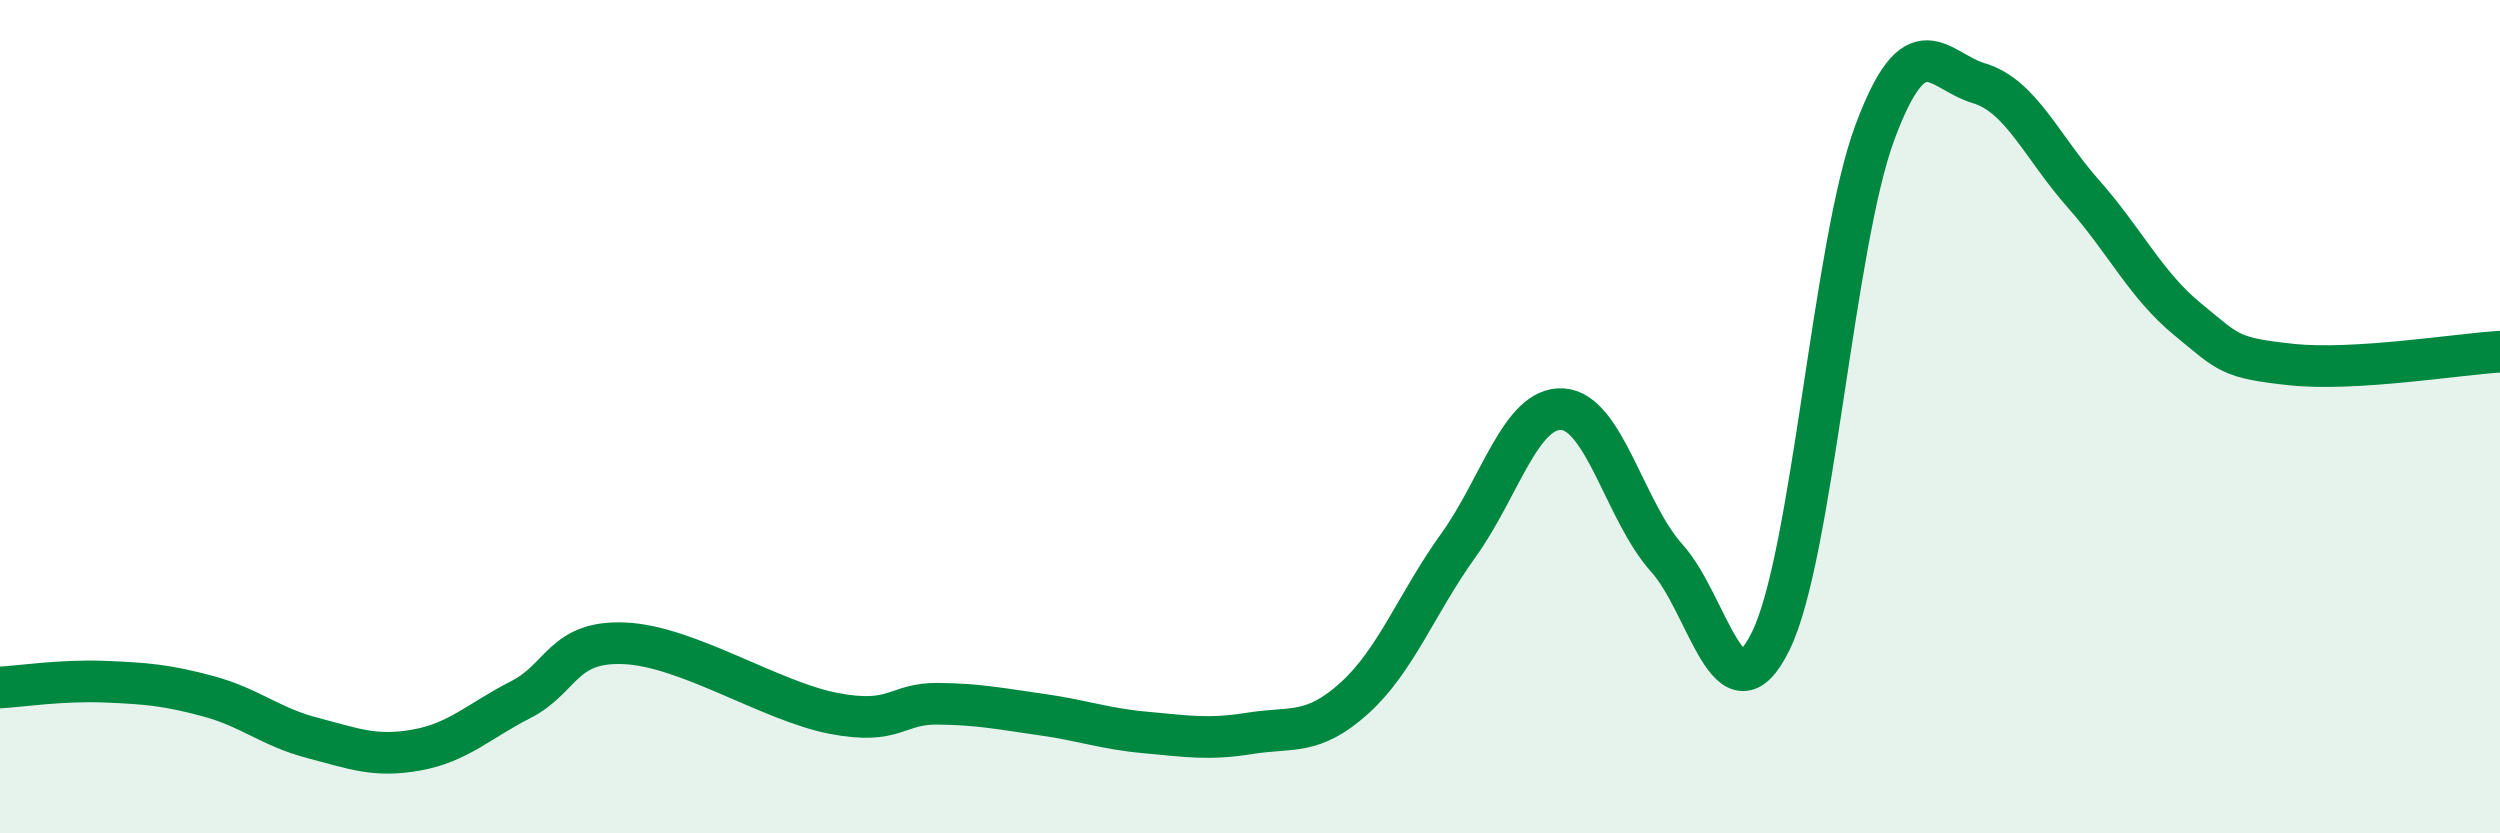 
    <svg width="60" height="20" viewBox="0 0 60 20" xmlns="http://www.w3.org/2000/svg">
      <path
        d="M 0,16.5 C 0.5,16.47 1.5,16.32 2.5,16.36 C 3.5,16.4 4,16.44 5,16.71 C 6,16.98 6.5,17.45 7.5,17.71 C 8.5,17.97 9,18.18 10,18 C 11,17.82 11.5,17.3 12.5,16.79 C 13.5,16.28 13.5,15.37 15,15.44 C 16.5,15.51 18.5,16.83 20,17.12 C 21.5,17.41 21.5,16.88 22.5,16.89 C 23.5,16.9 24,17.01 25,17.15 C 26,17.29 26.5,17.49 27.5,17.58 C 28.5,17.67 29,17.76 30,17.6 C 31,17.44 31.5,17.66 32.5,16.76 C 33.5,15.86 34,14.48 35,13.09 C 36,11.7 36.5,9.76 37.5,9.82 C 38.5,9.88 39,12.28 40,13.39 C 41,14.5 41.5,17.42 42.5,15.38 C 43.5,13.34 44,5.85 45,3.17 C 46,0.49 46.5,1.7 47.5,2 C 48.5,2.3 49,3.52 50,4.65 C 51,5.78 51.5,6.84 52.5,7.66 C 53.5,8.48 53.5,8.59 55,8.75 C 56.5,8.91 59,8.5 60,8.44L60 20L0 20Z"
        fill="#008740"
        opacity="0.1"
        stroke-linecap="round"
        stroke-linejoin="round"
      />
      <path
        d="M 0,16.5 C 0.5,16.47 1.5,16.32 2.5,16.36 C 3.5,16.4 4,16.44 5,16.71 C 6,16.98 6.5,17.45 7.5,17.71 C 8.5,17.97 9,18.18 10,18 C 11,17.82 11.5,17.3 12.5,16.79 C 13.5,16.28 13.5,15.37 15,15.44 C 16.5,15.51 18.5,16.83 20,17.12 C 21.5,17.41 21.5,16.88 22.5,16.89 C 23.5,16.9 24,17.01 25,17.15 C 26,17.29 26.5,17.49 27.5,17.58 C 28.5,17.67 29,17.76 30,17.6 C 31,17.44 31.5,17.66 32.5,16.76 C 33.5,15.86 34,14.48 35,13.09 C 36,11.7 36.5,9.76 37.5,9.82 C 38.5,9.88 39,12.28 40,13.39 C 41,14.5 41.5,17.42 42.5,15.38 C 43.5,13.34 44,5.85 45,3.17 C 46,0.49 46.5,1.7 47.5,2 C 48.5,2.3 49,3.52 50,4.65 C 51,5.78 51.5,6.84 52.5,7.66 C 53.5,8.48 53.5,8.59 55,8.75 C 56.5,8.91 59,8.5 60,8.44"
        stroke="#008740"
        stroke-width="1"
        fill="none"
        stroke-linecap="round"
        stroke-linejoin="round"
      />
    </svg>
  